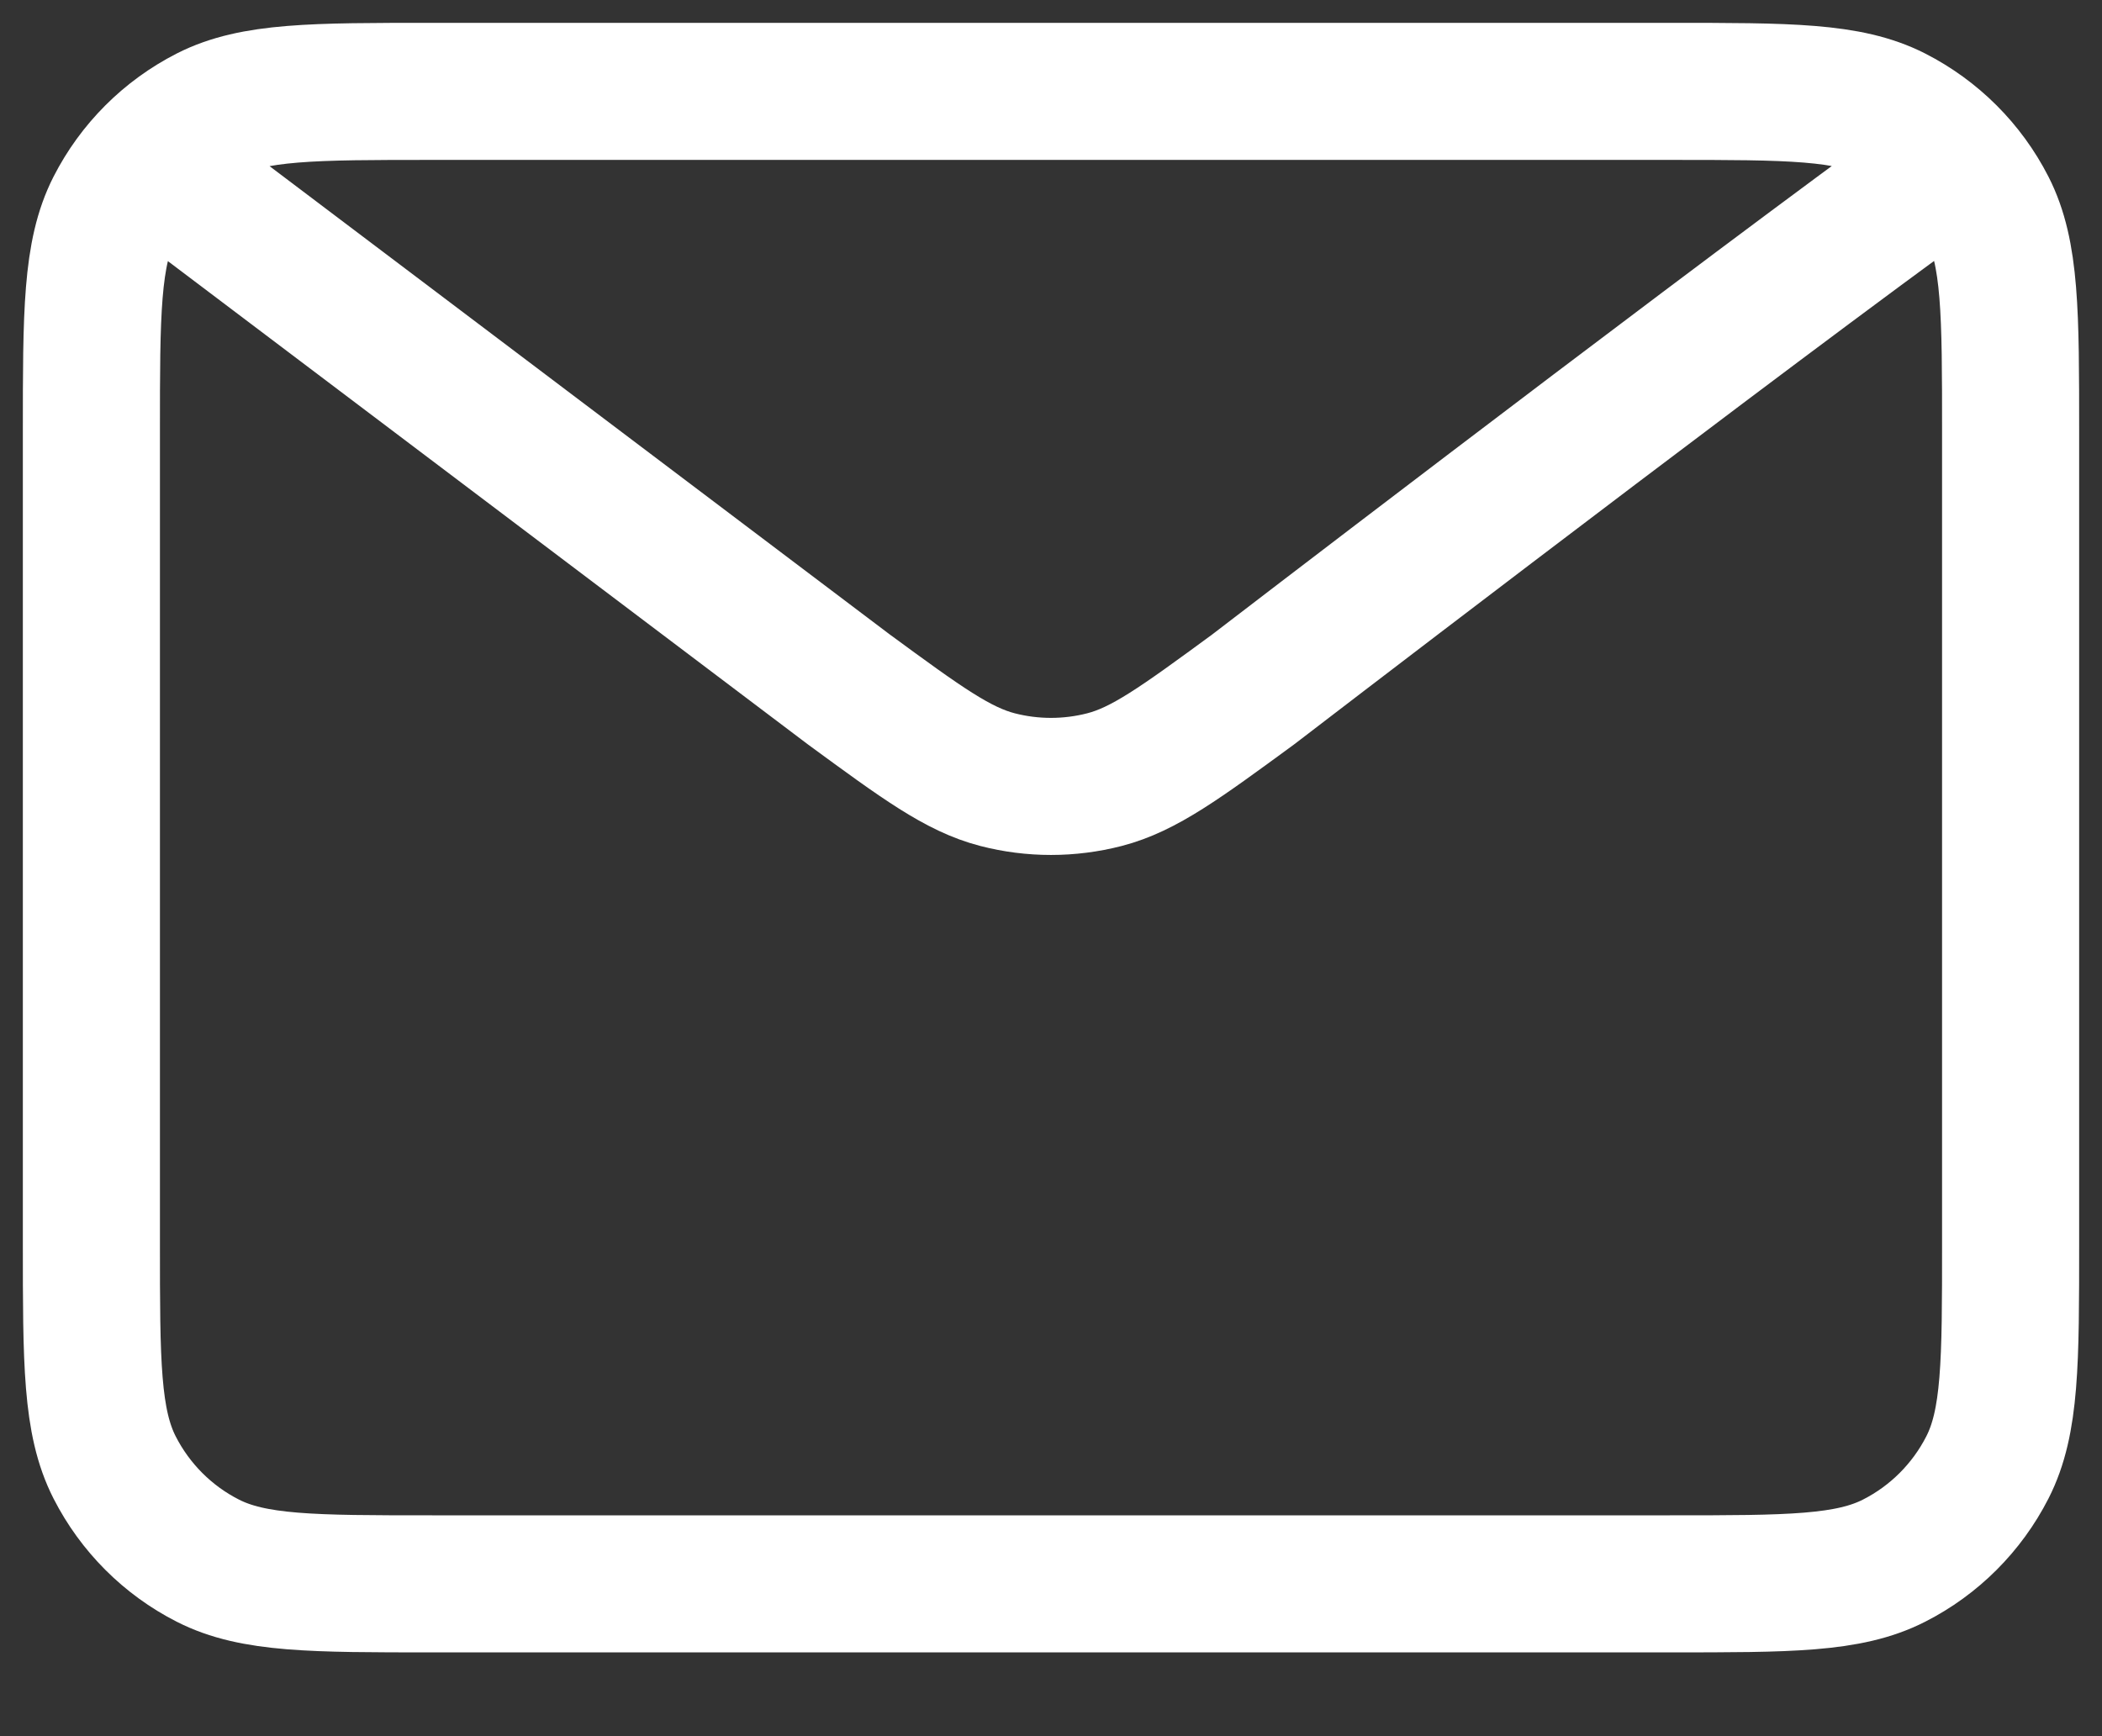 <svg preserveAspectRatio="none" width="100%" height="100%" overflow="visible" style="display: block;" viewBox="0 0 23 19" fill="none" xmlns="http://www.w3.org/2000/svg">
<rect x="0" y="0" width="23" height="19" fill="#333333" stroke="none"/>
<path id="Vector" d="M2.167 2.167L9.292 7.548L9.295 7.55C10.086 8.13 10.482 8.42 10.915 8.532C11.298 8.631 11.701 8.631 12.085 8.532C12.518 8.42 12.915 8.129 13.708 7.548C13.708 7.548 18.278 4.04 20.833 2.167M1 13.6V4.734C1 3.427 1 2.773 1.254 2.274C1.478 1.835 1.835 1.478 2.274 1.254C2.773 1 3.427 1 4.734 1H18.267C19.574 1 20.226 1 20.725 1.254C21.164 1.478 21.522 1.835 21.746 2.274C22 2.772 22 3.425 22 4.73V13.604C22 14.908 22 15.561 21.746 16.059C21.522 16.498 21.164 16.856 20.725 17.079C20.227 17.333 19.575 17.333 18.27 17.333H4.73C3.425 17.333 2.772 17.333 2.274 17.079C1.835 16.856 1.478 16.498 1.254 16.059C1 15.56 1 14.907 1 13.6Z" stroke="white" stroke-width="1.5" stroke-linecap="round" stroke-linejoin="round"/>
</svg>
